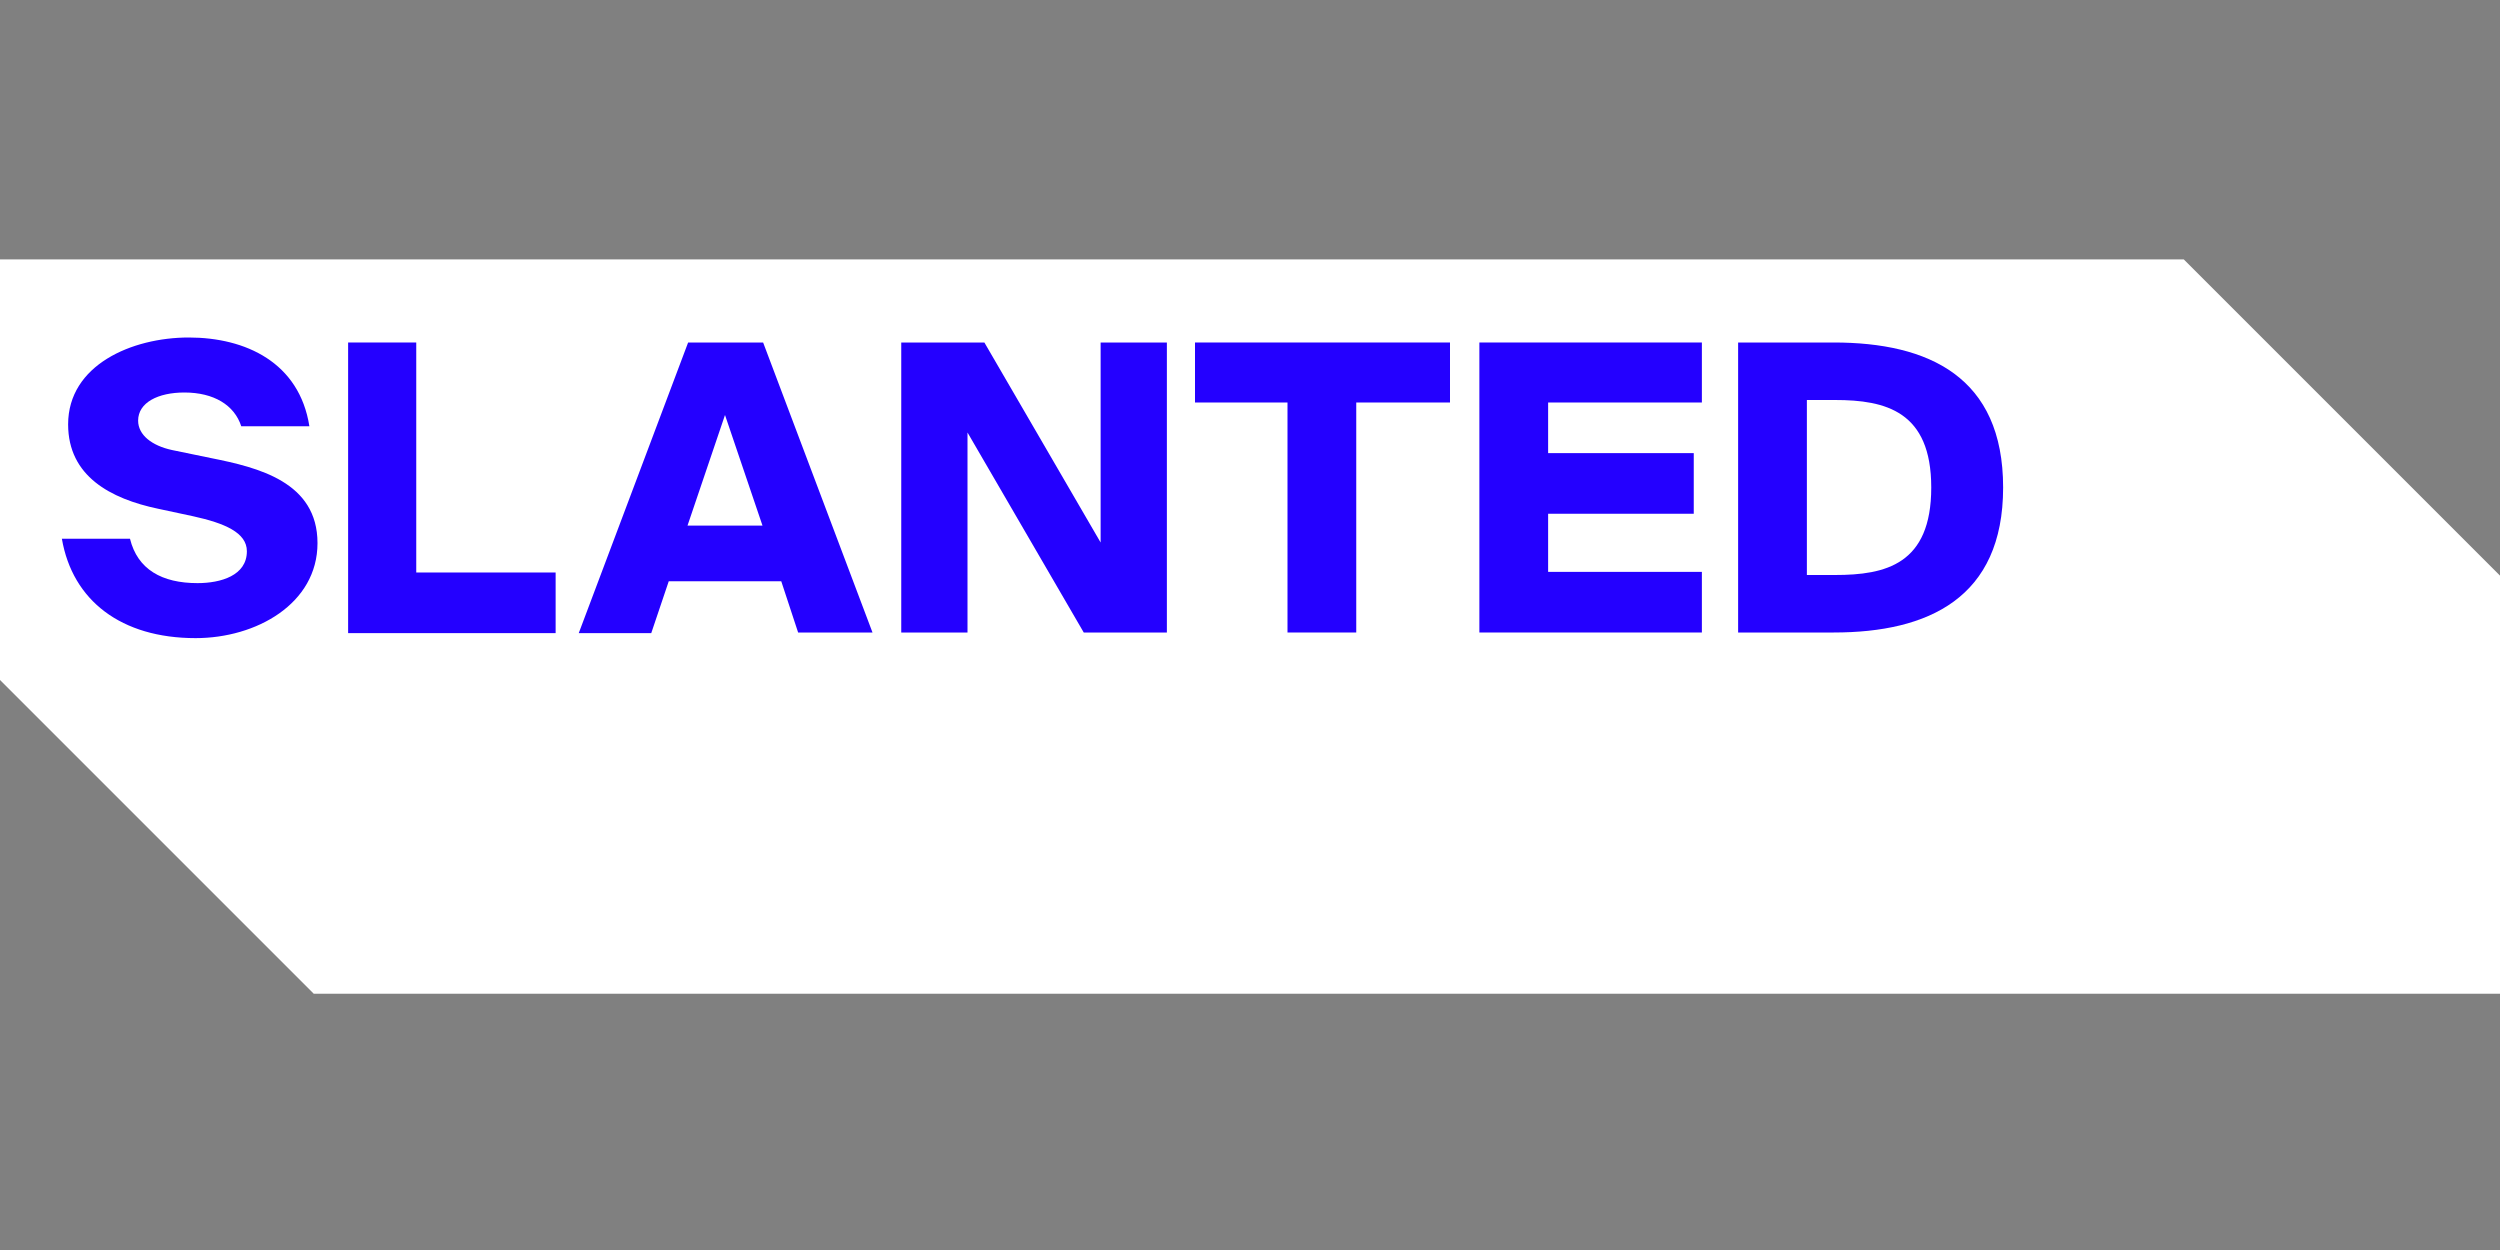 <?xml version="1.0" encoding="utf-8"?>
<!-- Generator: Adobe Illustrator 23.0.2, SVG Export Plug-In . SVG Version: 6.00 Build 0)  -->
<svg version="1.1" id="Layer_1" xmlns="http://www.w3.org/2000/svg" xmlns:xlink="http://www.w3.org/1999/xlink" x="0px" y="0px"
	 viewBox="0 0 400 200" style="enable-background:new 0 0 400 200;" xml:space="preserve">
<rect x="0" y="0" width="400" height="200" fill="#808080" stroke="none"/>
<style type="text/css">
	.st0{fill:#FFFFFF;}
	.st1{fill:#2400FF;}
</style>
<g>
	<polygon class="st0" points="400,92.1 349.4,41.5 -0.4,41.5 -0.4,108.4 50.2,159 400,159 	"/>
	<g>
		<path class="st1" d="M29.5,62.8c-4.2,0-7.4,1.6-7.4,4.5c0,2.3,2.2,4,5.4,4.7l6.3,1.3c7.5,1.5,17,3.8,17,13.6
			c0,9.7-9.8,15.2-19.5,15.2c-11.9,0-19.7-6-21.4-15.9h10.9c1.2,4.9,5.1,7.1,10.8,7.1c3.7,0,7.9-1.2,7.9-5.1c0-3-3.6-4.5-8.6-5.6
			l-5.6-1.2c-7.6-1.6-14.4-5.2-14.4-13.5c0-9.5,10.2-13.9,19.3-13.9c9.1,0,17.7,4,19.3,14.2H38.6C37.5,64.8,34.2,62.8,29.5,62.8z"/>
		<path class="st1" d="M66.6,91.6h22.3v9.7H55.7V54.8h10.9V91.6z"/>
		<path class="st1" d="M110.1,54.8h12l17.5,46.4h-11.9L125,93H107l-2.8,8.3H92.6L110.1,54.8z M110,84.1h12l-6-17.7L110,84.1z"/>
		<path class="st1" d="M173.4,101.2l-18.6-32v32h-10.6V54.8h13.3l18.6,32v-32h10.6v46.4H173.4z"/>
		<path class="st1" d="M206,64.4h-14.8v-9.6h40.8v9.6H217v36.8h-11V64.4z"/>
		<path class="st1" d="M236.7,54.8h35.6v9.6h-24.6v8.1H271v9.7h-23.3v9.3h24.6v9.7h-35.6V54.8z"/>
		<path class="st1" d="M293.4,54.8c15.2,0,27.1,5.5,27.1,23.2c0,17.7-12,23.2-27.1,23.2h-15.3V54.8H293.4z M293.6,64h-4.5v28h4.5
			c8.1,0,15.4-1.7,15.4-14C309,65.8,301.7,64,293.6,64z"/>
	</g>
</g>
</svg>
